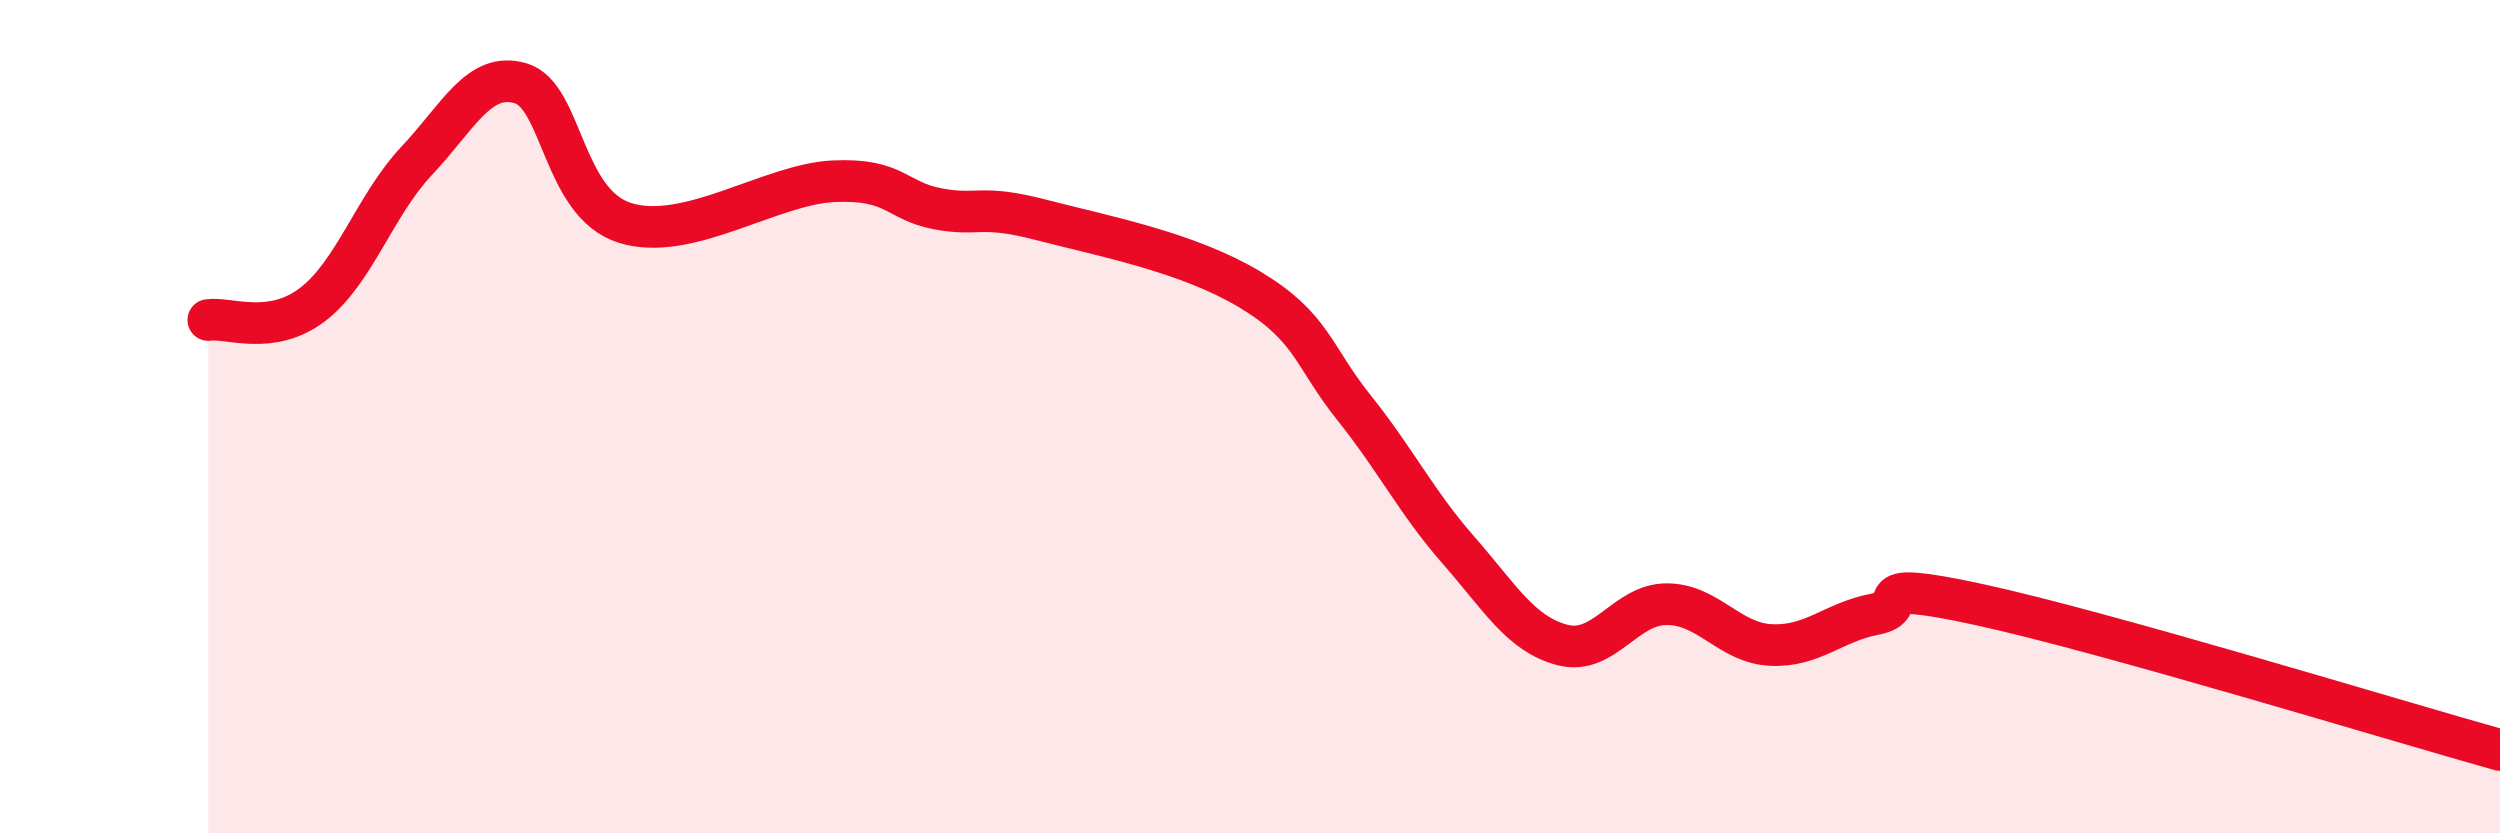 
    <svg width="60" height="20" viewBox="0 0 60 20" xmlns="http://www.w3.org/2000/svg">
      <path
        d="M 5,7.68 C 5.5,7.61 6.5,8.07 7.5,7.31 C 8.5,6.55 9,4.92 10,3.86 C 11,2.8 11.5,1.7 12.5,2 C 13.5,2.3 13.5,4.88 15,5.35 C 16.5,5.82 18.5,4.42 20,4.35 C 21.5,4.28 21.5,4.82 22.5,5.01 C 23.5,5.2 23.5,4.89 25,5.28 C 26.5,5.67 28.5,6.05 30,6.95 C 31.5,7.85 31.5,8.54 32.5,9.79 C 33.5,11.04 34,12.06 35,13.2 C 36,14.34 36.5,15.22 37.5,15.48 C 38.5,15.74 39,14.5 40,14.5 C 41,14.5 41.5,15.43 42.5,15.48 C 43.5,15.53 44,14.93 45,14.74 C 46,14.55 44.5,13.86 47.5,14.51 C 50.5,15.16 57.5,17.3 60,18L60 20L5 20Z"
        fill="#EB0A25"
        opacity="0.1"
        stroke-linecap="round"
        stroke-linejoin="round"
      />
      <path
        d="M 5,7.68 C 5.5,7.61 6.5,8.07 7.5,7.31 C 8.5,6.55 9,4.92 10,3.86 C 11,2.8 11.5,1.7 12.5,2 C 13.5,2.3 13.5,4.88 15,5.35 C 16.5,5.82 18.5,4.42 20,4.35 C 21.5,4.28 21.5,4.82 22.5,5.01 C 23.5,5.2 23.5,4.89 25,5.28 C 26.5,5.67 28.5,6.05 30,6.95 C 31.5,7.85 31.5,8.54 32.5,9.79 C 33.5,11.04 34,12.06 35,13.2 C 36,14.34 36.5,15.22 37.5,15.48 C 38.5,15.74 39,14.5 40,14.5 C 41,14.5 41.5,15.43 42.5,15.48 C 43.5,15.53 44,14.93 45,14.74 C 46,14.55 44.5,13.86 47.5,14.51 C 50.5,15.16 57.5,17.3 60,18"
        stroke="#EB0A25"
        stroke-width="1"
        fill="none"
        stroke-linecap="round"
        stroke-linejoin="round"
      />
    </svg>
  